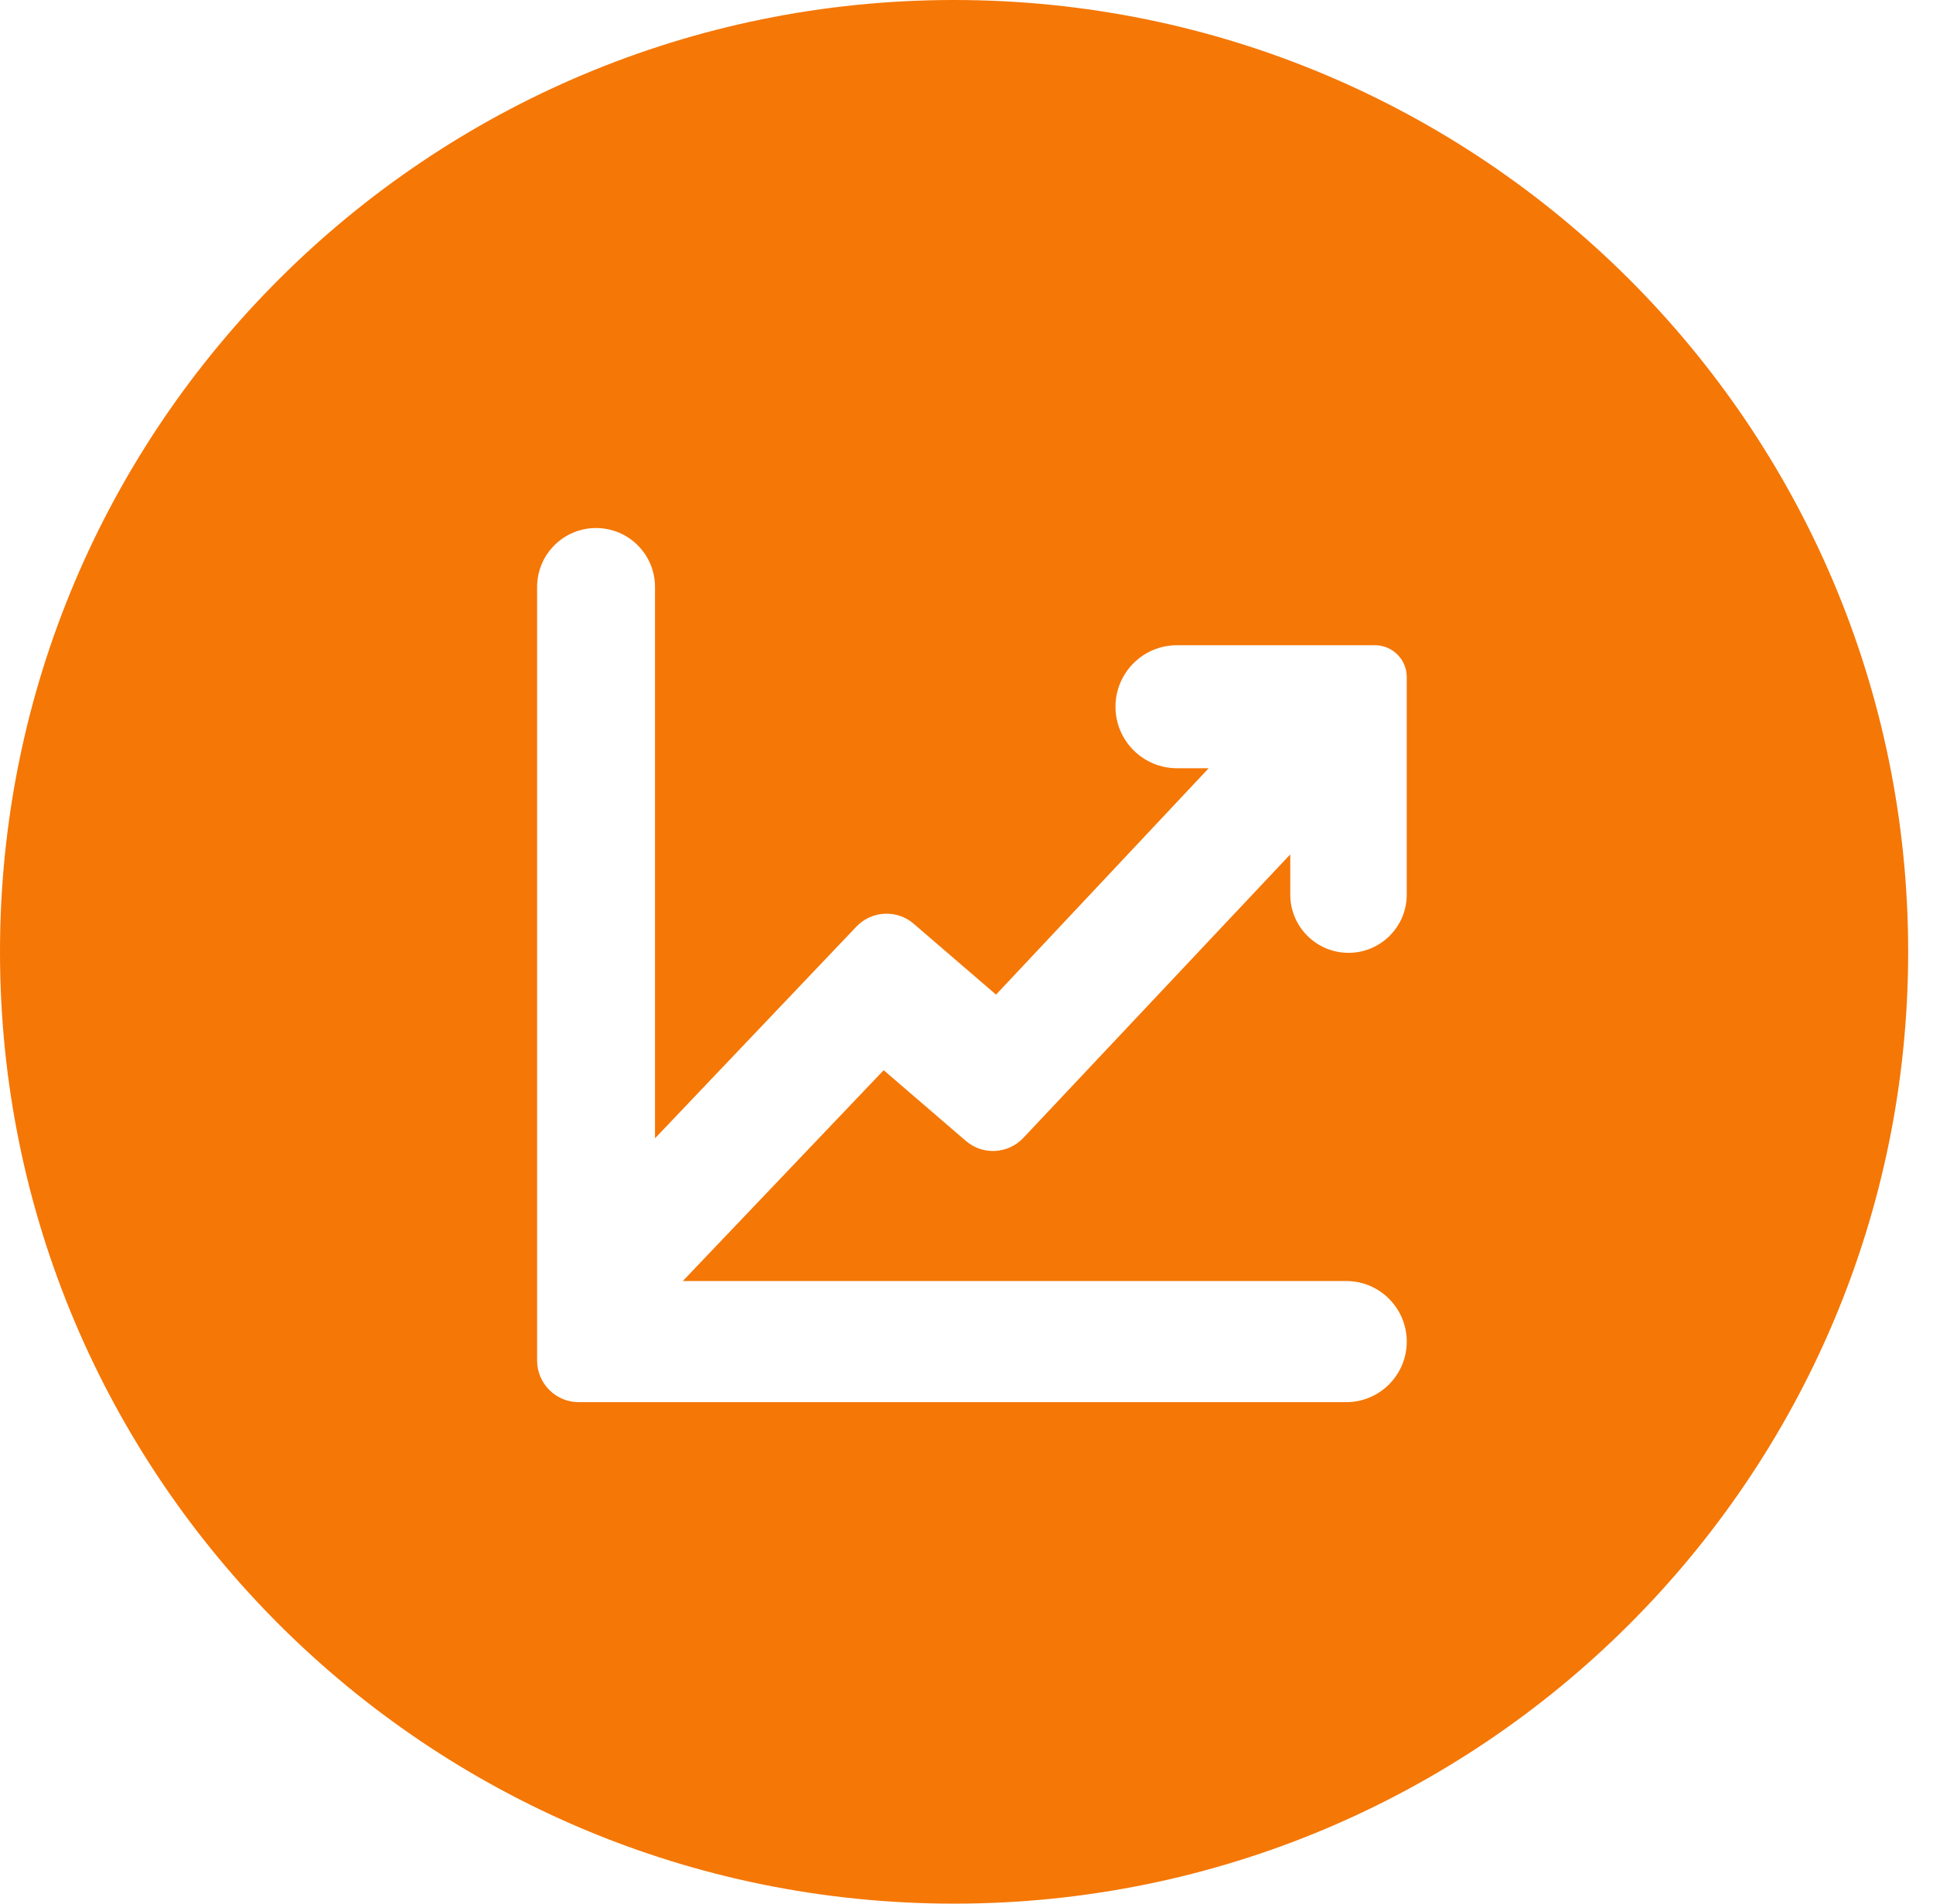 <?xml version="1.0" encoding="UTF-8"?> <svg xmlns="http://www.w3.org/2000/svg" width="65" height="64" viewBox="0 0 65 64" fill="none"><path fill-rule="evenodd" clip-rule="evenodd" d="M32.082 64C49.801 64 64.165 49.673 64.165 32C64.165 14.327 49.801 0 32.082 0C14.364 0 0 14.327 0 32C0 49.673 14.364 64 32.082 64ZM22.026 19.735C22.026 18.64 21.138 17.752 20.043 17.752C18.948 17.752 18.061 18.64 18.061 19.735V45.74C18.061 46.513 18.688 47.14 19.461 47.14H45.268C46.393 47.14 47.304 46.229 47.304 45.104C47.304 43.98 46.393 43.068 45.268 43.068H22.96L29.715 35.98L32.478 38.357C33.046 38.846 33.897 38.801 34.411 38.256L43.387 28.724V30.075C43.387 31.157 44.264 32.034 45.346 32.034C46.427 32.034 47.304 31.157 47.304 30.075V22.763C47.304 22.171 46.825 21.692 46.233 21.692H39.578C38.436 21.692 37.51 22.618 37.51 23.76C37.51 24.902 38.436 25.828 39.578 25.828H40.644L33.493 33.439L30.725 31.057C30.159 30.57 29.312 30.613 28.797 31.153L22.026 38.269V19.735Z" fill="#F57706"></path></svg> 
